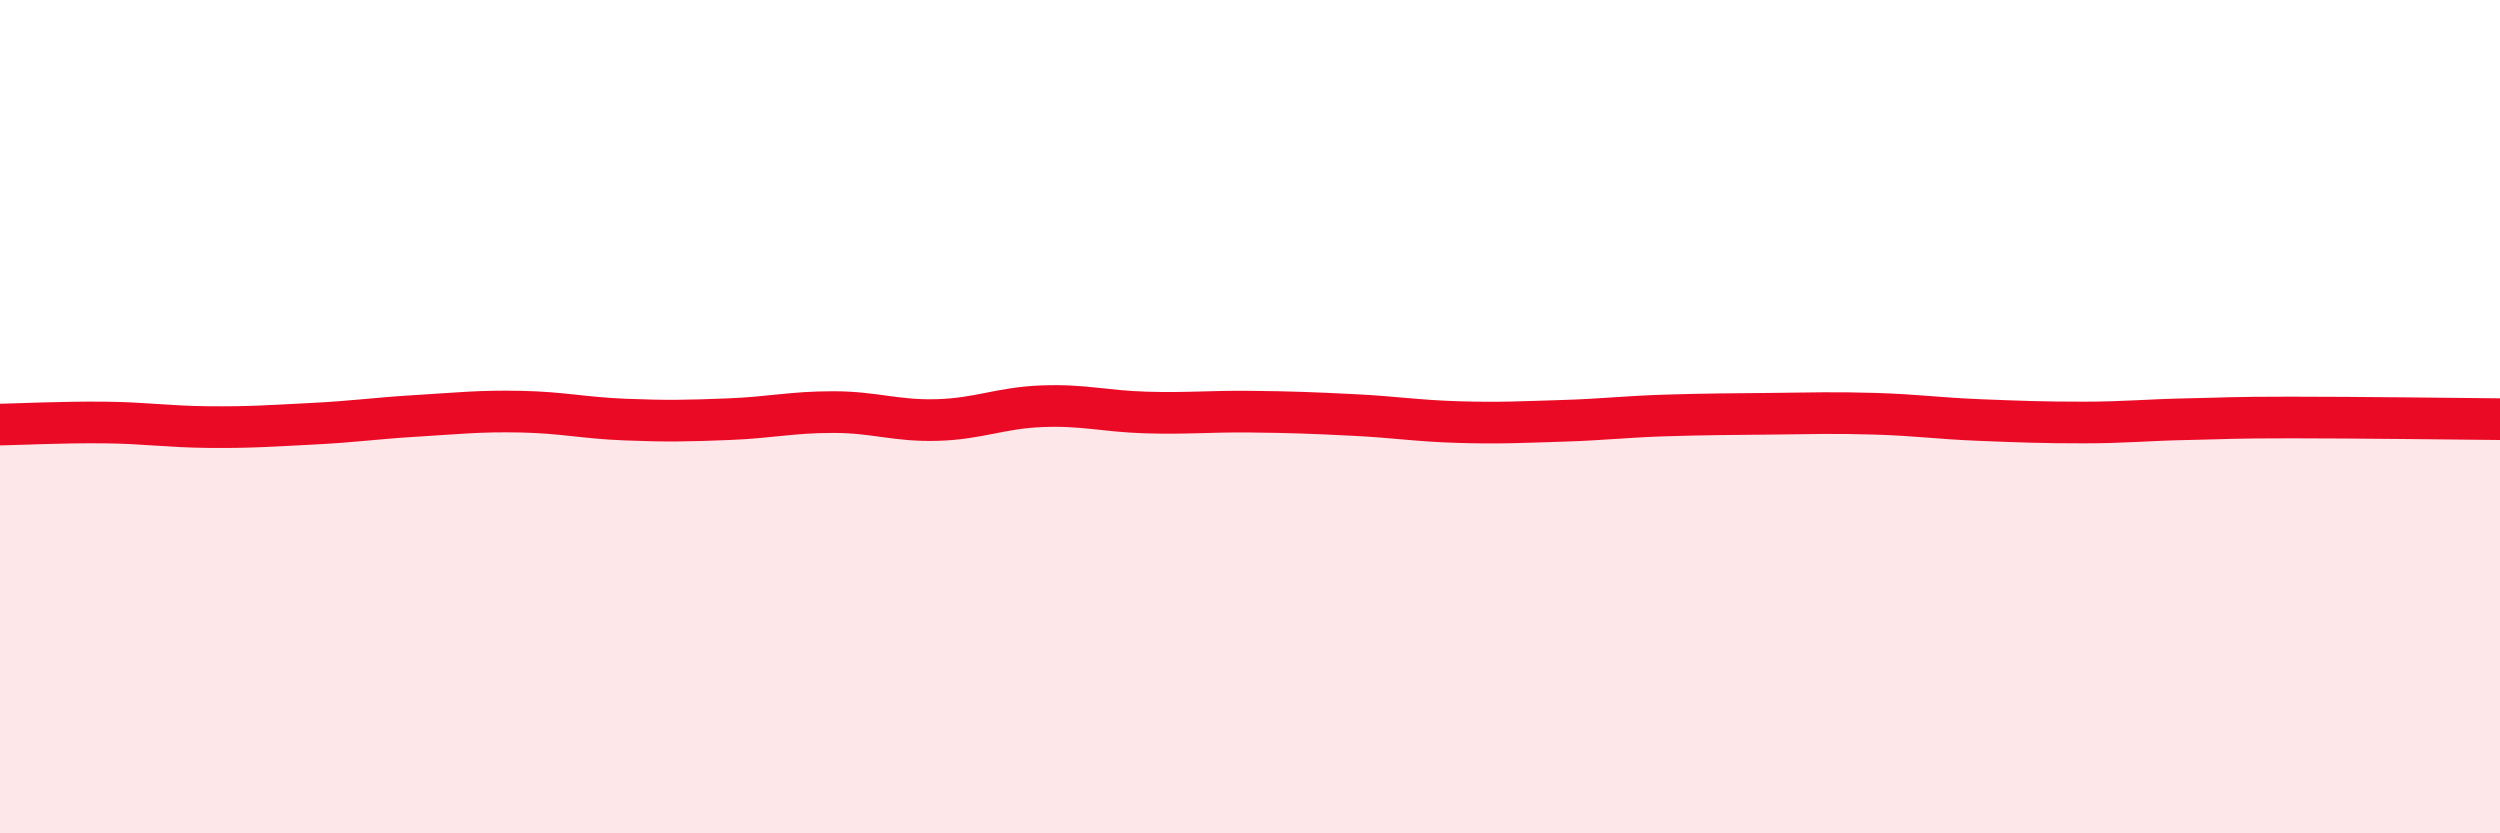 
    <svg width="60" height="20" viewBox="0 0 60 20" xmlns="http://www.w3.org/2000/svg">
      <path
        d="M 0,10.19 C 0.5,10.18 1.5,10.13 2.5,10.14 C 3.5,10.15 4,10.24 5,10.25 C 6,10.26 6.5,10.22 7.5,10.17 C 8.5,10.12 9,10.04 10,9.98 C 11,9.92 11.5,9.86 12.5,9.88 C 13.5,9.9 14,10.03 15,10.07 C 16,10.11 16.5,10.1 17.5,10.06 C 18.5,10.02 19,9.89 20,9.89 C 21,9.89 21.5,10.11 22.5,10.08 C 23.5,10.05 24,9.79 25,9.75 C 26,9.71 26.5,9.87 27.5,9.9 C 28.5,9.93 29,9.87 30,9.88 C 31,9.89 31.5,9.91 32.5,9.96 C 33.5,10.01 34,10.1 35,10.13 C 36,10.16 36.5,10.13 37.5,10.1 C 38.5,10.07 39,10 40,9.97 C 41,9.94 41.5,9.94 42.5,9.93 C 43.5,9.92 44,9.9 45,9.93 C 46,9.96 46.5,10.04 47.5,10.08 C 48.5,10.12 49,10.14 50,10.14 C 51,10.14 51.5,10.08 52.5,10.06 C 53.5,10.04 53.5,10.02 55,10.02 C 56.5,10.02 59,10.05 60,10.06L60 20L0 20Z"
        fill="#EB0A25"
        opacity="0.1"
        stroke-linecap="round"
        stroke-linejoin="round"
      />
      <path
        d="M 0,10.19 C 0.5,10.18 1.5,10.13 2.5,10.14 C 3.5,10.15 4,10.24 5,10.25 C 6,10.26 6.5,10.22 7.5,10.17 C 8.5,10.12 9,10.04 10,9.98 C 11,9.92 11.5,9.86 12.5,9.88 C 13.5,9.9 14,10.03 15,10.07 C 16,10.11 16.5,10.1 17.5,10.06 C 18.5,10.02 19,9.89 20,9.89 C 21,9.89 21.5,10.11 22.5,10.08 C 23.5,10.05 24,9.79 25,9.75 C 26,9.71 26.5,9.87 27.5,9.9 C 28.5,9.93 29,9.87 30,9.88 C 31,9.89 31.5,9.91 32.5,9.96 C 33.5,10.01 34,10.1 35,10.13 C 36,10.16 36.5,10.13 37.5,10.1 C 38.5,10.07 39,10 40,9.97 C 41,9.94 41.5,9.94 42.5,9.93 C 43.5,9.92 44,9.9 45,9.93 C 46,9.96 46.5,10.04 47.5,10.08 C 48.5,10.12 49,10.14 50,10.14 C 51,10.14 51.5,10.08 52.5,10.06 C 53.5,10.04 53.5,10.02 55,10.02 C 56.5,10.02 59,10.05 60,10.06"
        stroke="#EB0A25"
        stroke-width="1"
        fill="none"
        stroke-linecap="round"
        stroke-linejoin="round"
      />
    </svg>
  